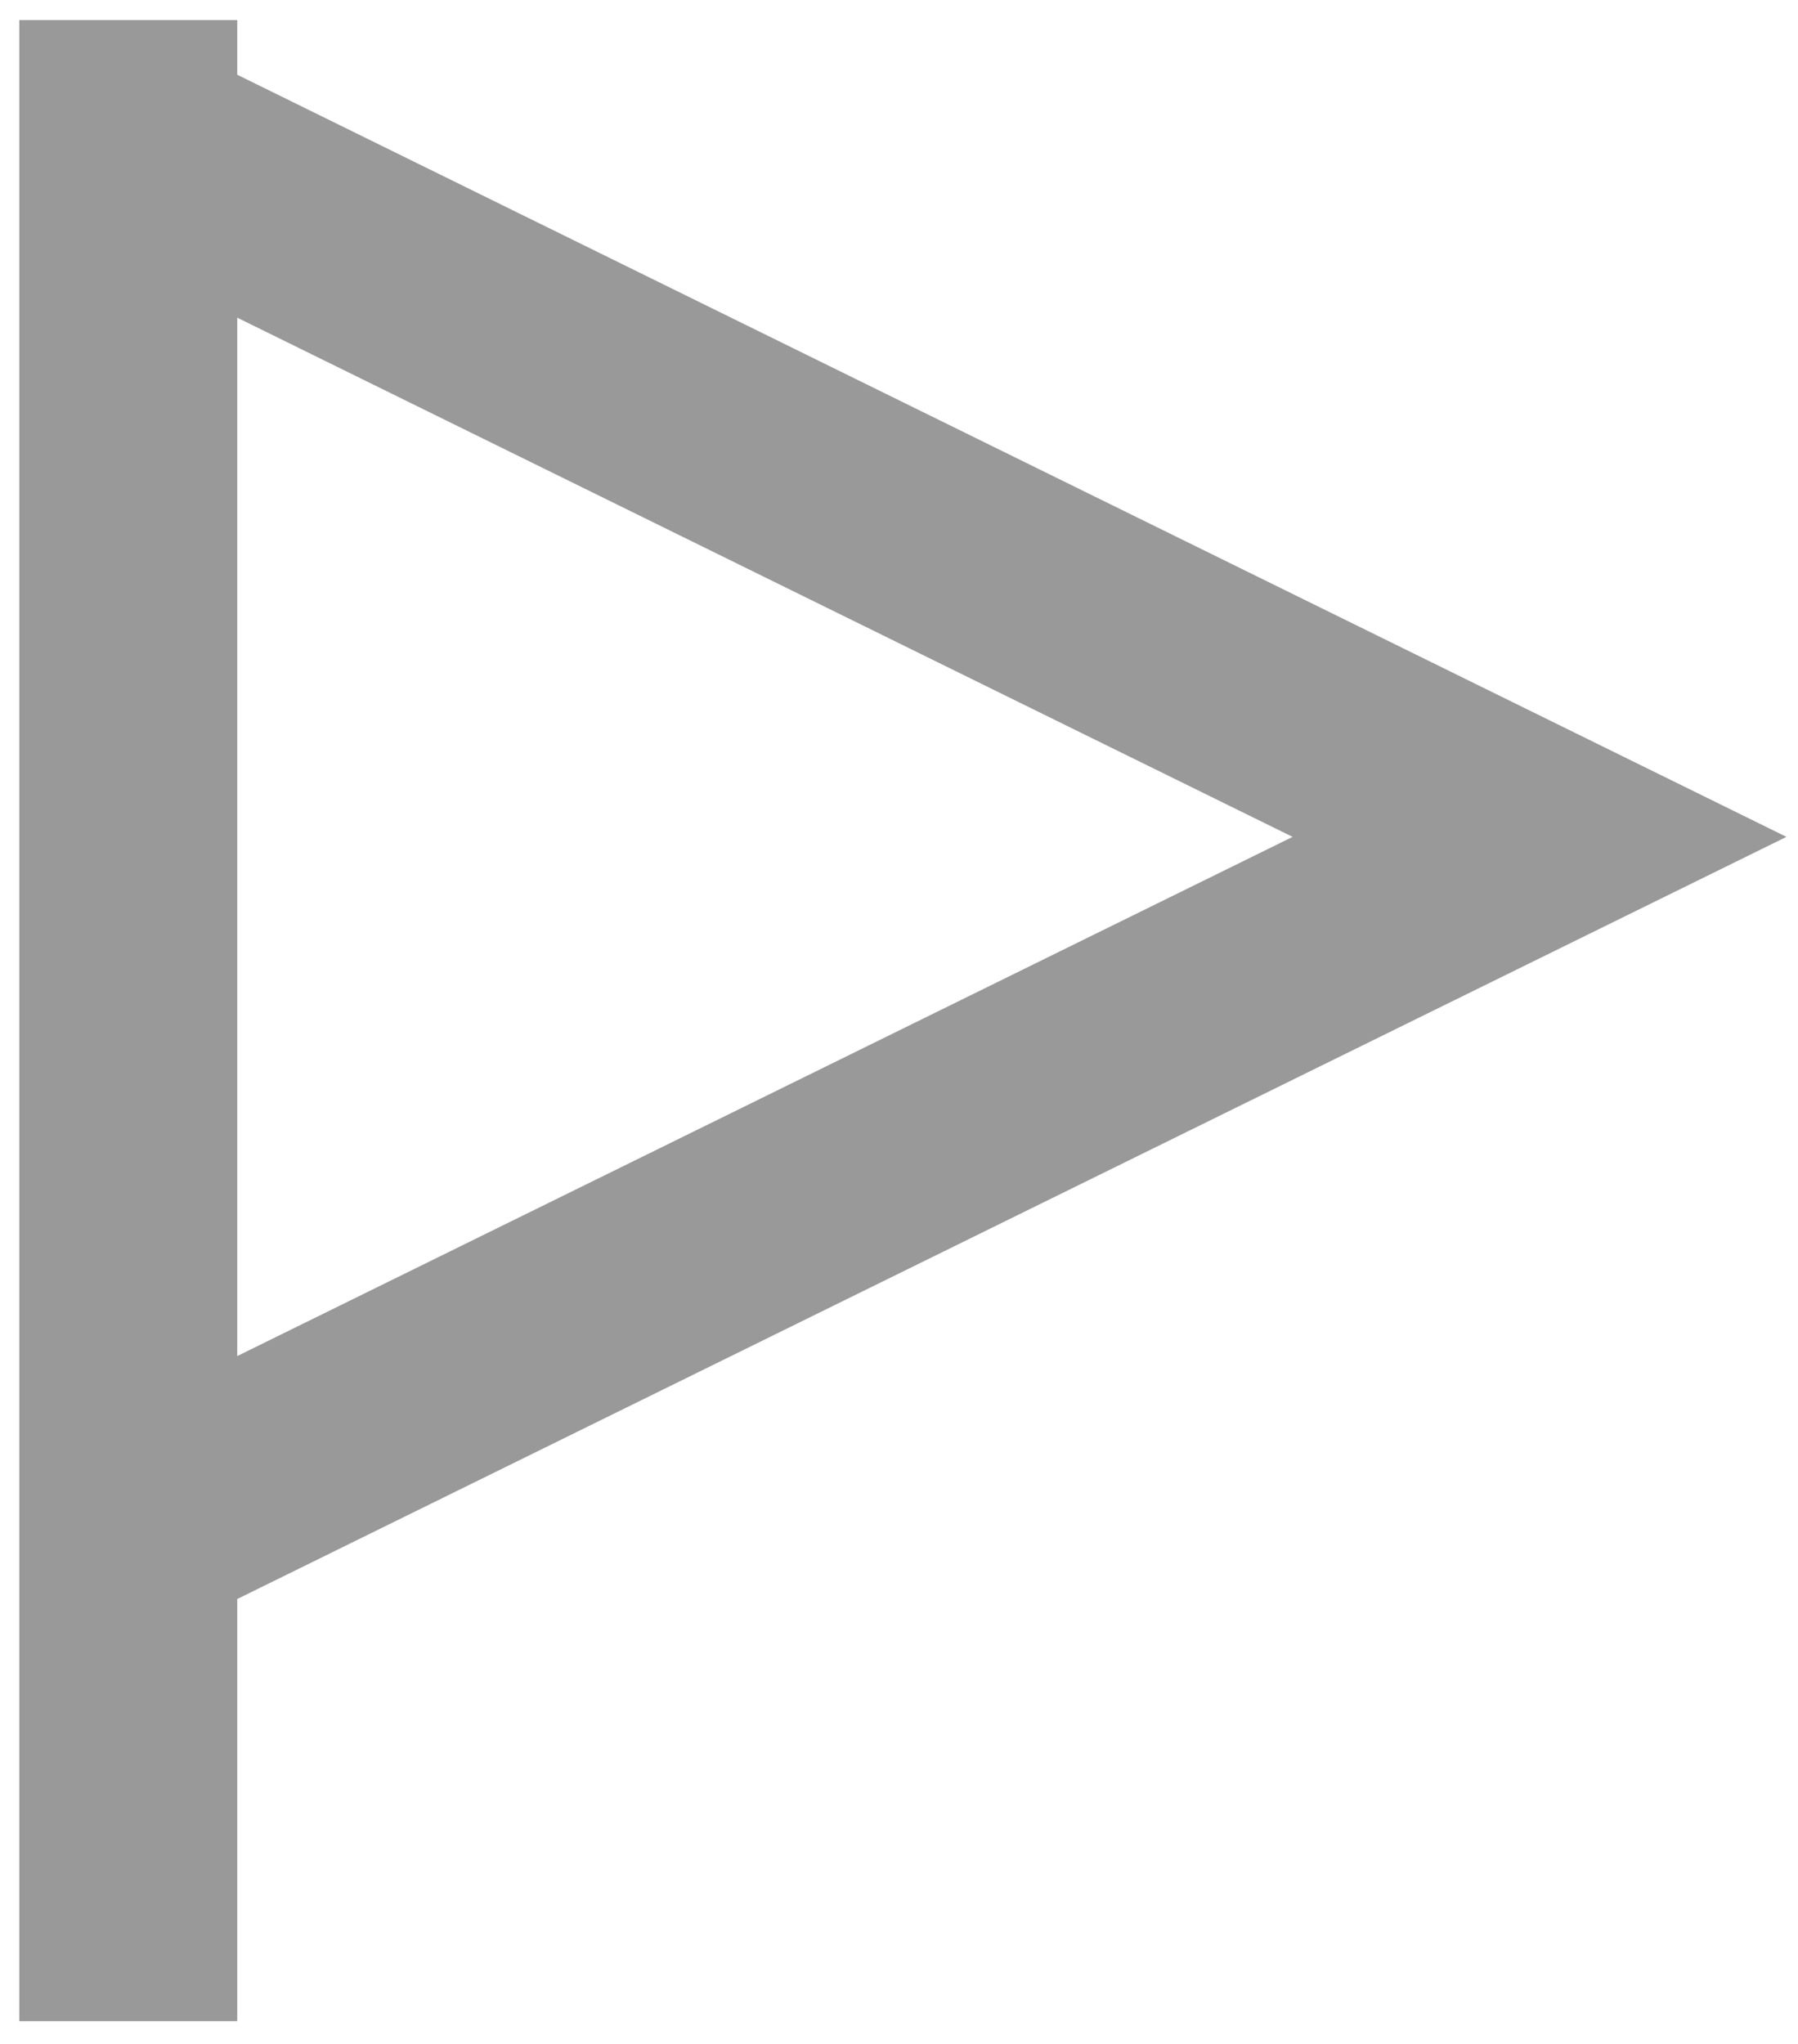 <?xml version="1.0" encoding="UTF-8"?>
<svg id="Icons" xmlns="http://www.w3.org/2000/svg" viewBox="0 0 16.5 18.75">
  <defs>
    <style>
      .cls-1 {
        fill: none;
        stroke: #999;
        stroke-miterlimit: 10;
        stroke-width: 2px;
      }
    </style>
  </defs>
  <line class="cls-1" x1="1.177" y1=".184" x2="1.177" y2="18.541"/>
  <polyline class="cls-1" points="1.177 1.308 14.128 7.677 1.177 14.046"/>
</svg>